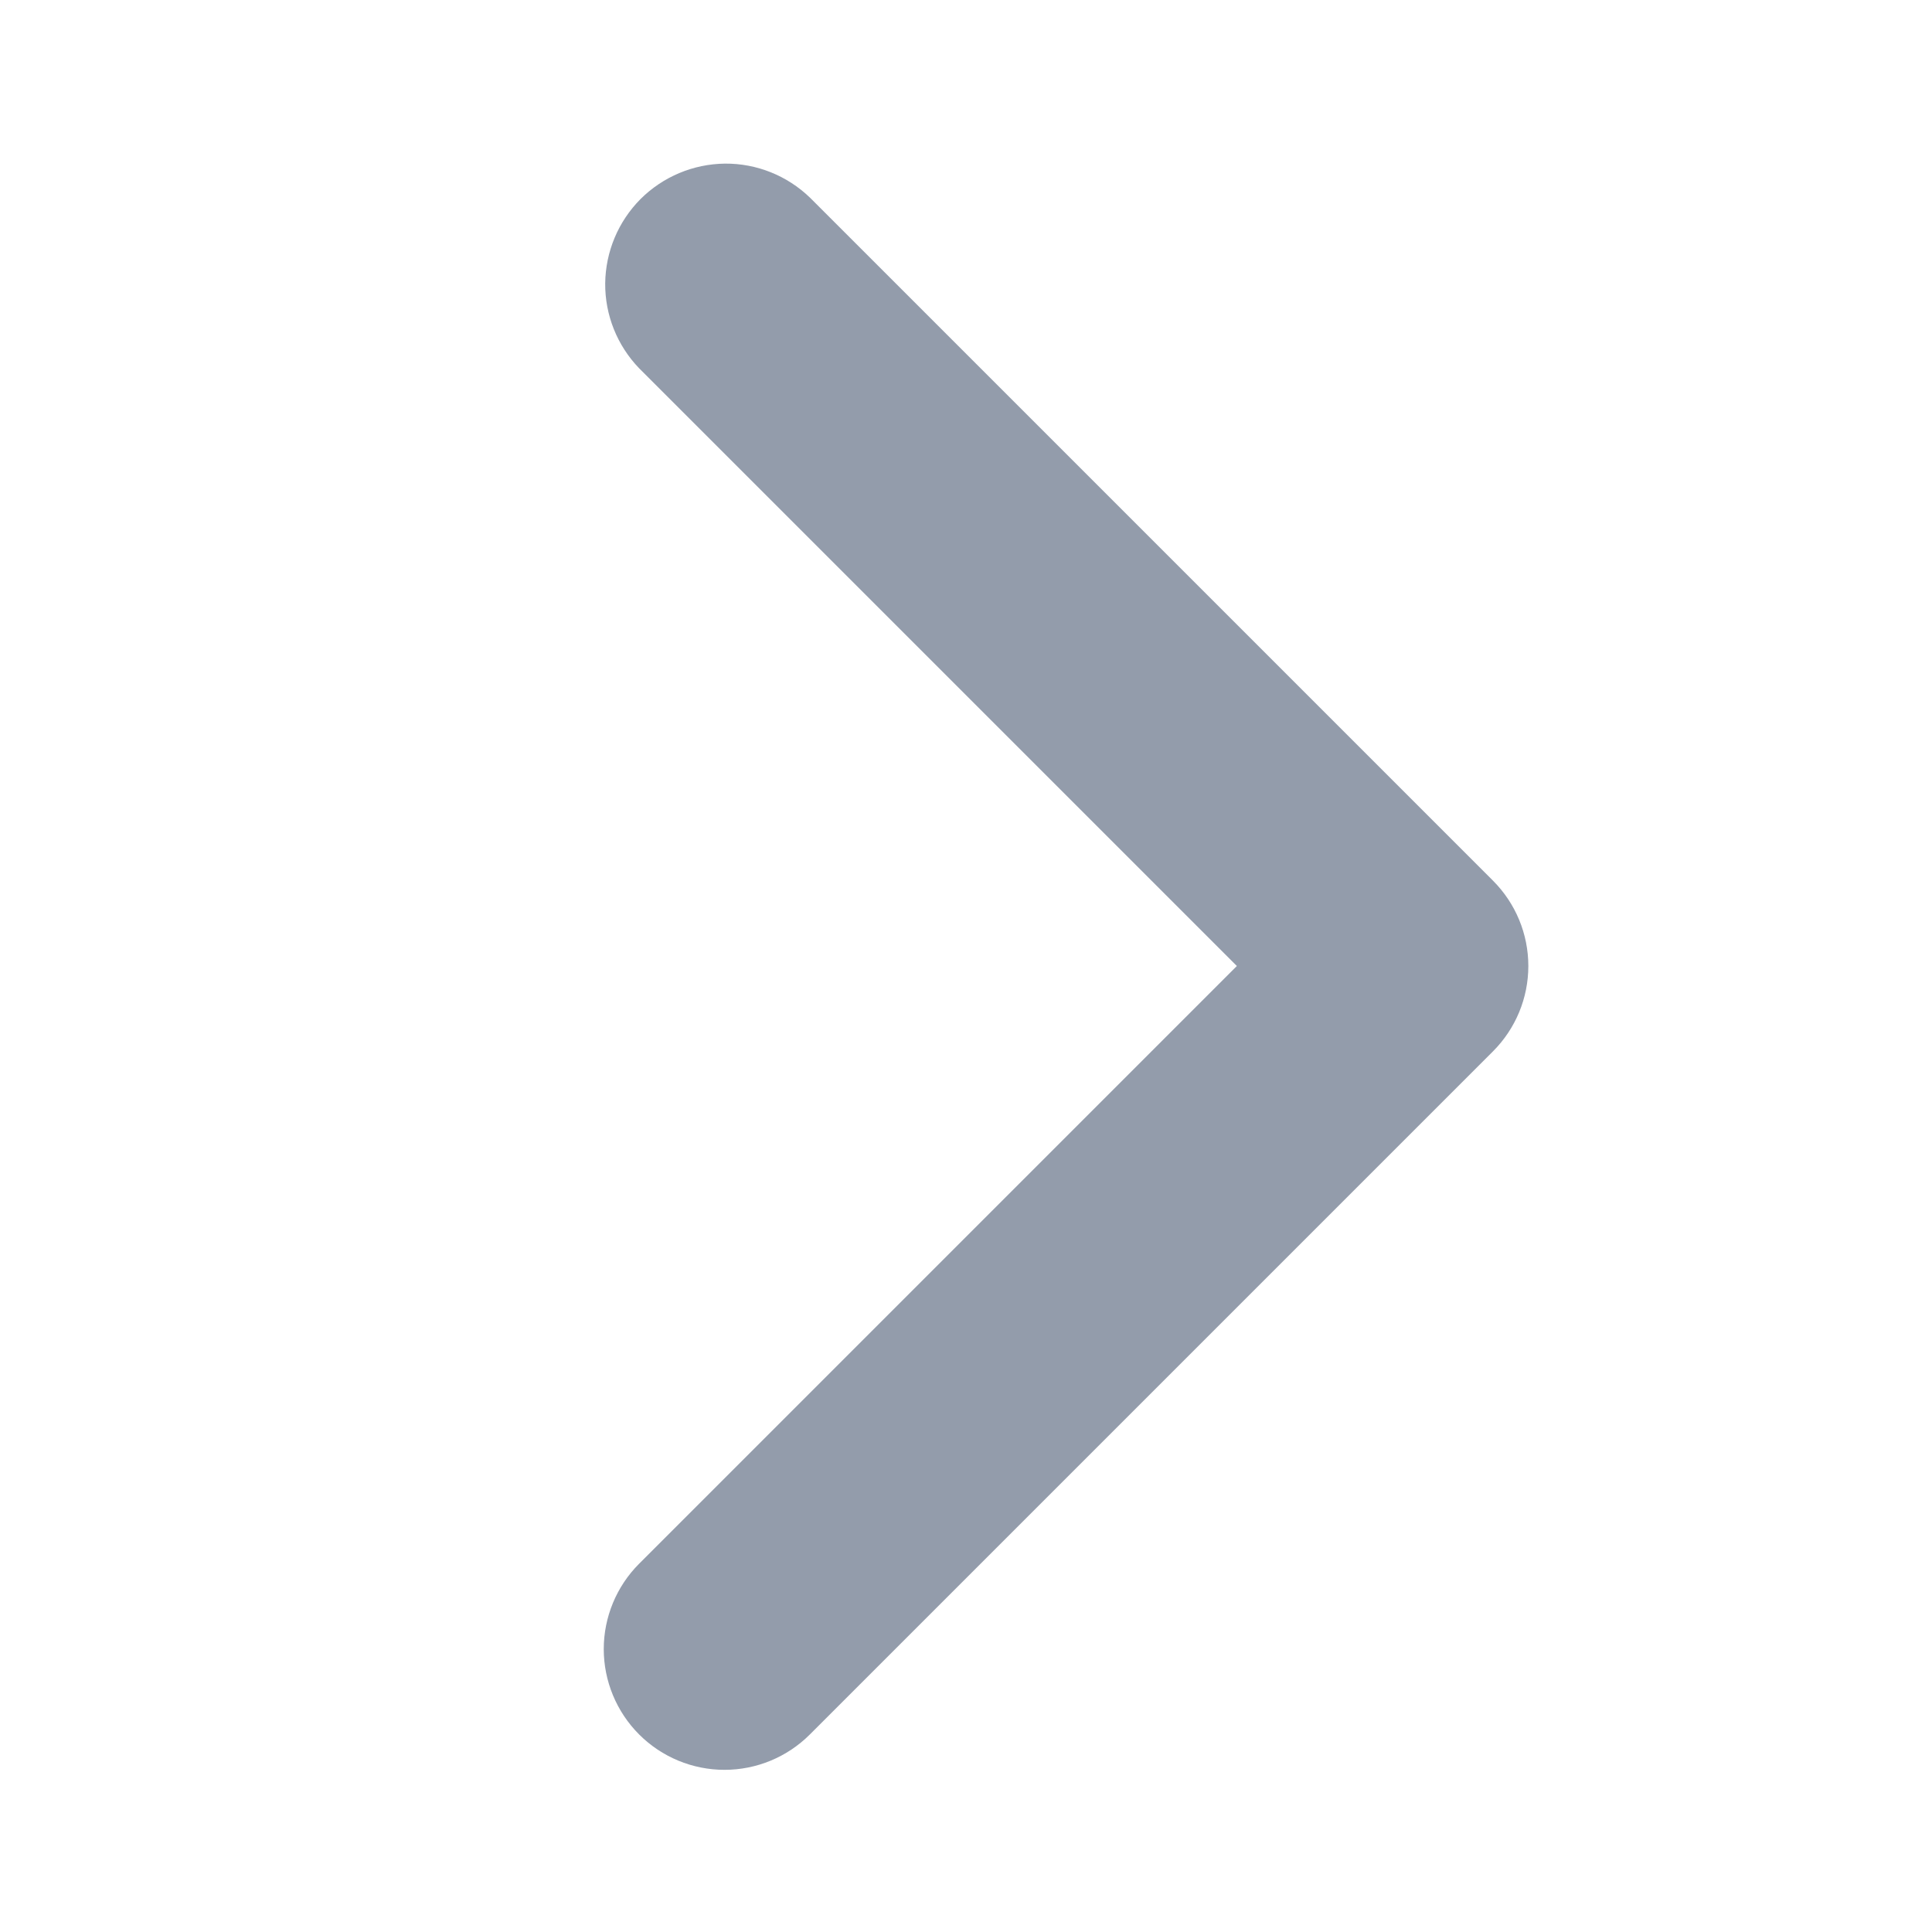 <svg width="16" height="16" viewBox="0 0 16 16" fill="none" xmlns="http://www.w3.org/2000/svg">
    <path d="M5.293 14.364C5.106 14.177 5 13.922 5 13.657C5 13.392 5.106 13.137 5.293 12.95L10.243 8L5.293 3.05C5.111 2.861 5.01 2.609 5.012 2.347C5.015 2.084 5.12 1.834 5.305 1.648C5.491 1.463 5.741 1.358 6.004 1.355C6.266 1.353 6.518 1.454 6.707 1.636L12.364 7.293C12.552 7.481 12.657 7.735 12.657 8C12.657 8.265 12.552 8.519 12.364 8.707L6.707 14.364C6.519 14.552 6.265 14.657 6 14.657C5.735 14.657 5.481 14.552 5.293 14.364Z" fill="#939CAB"/>
</svg>
